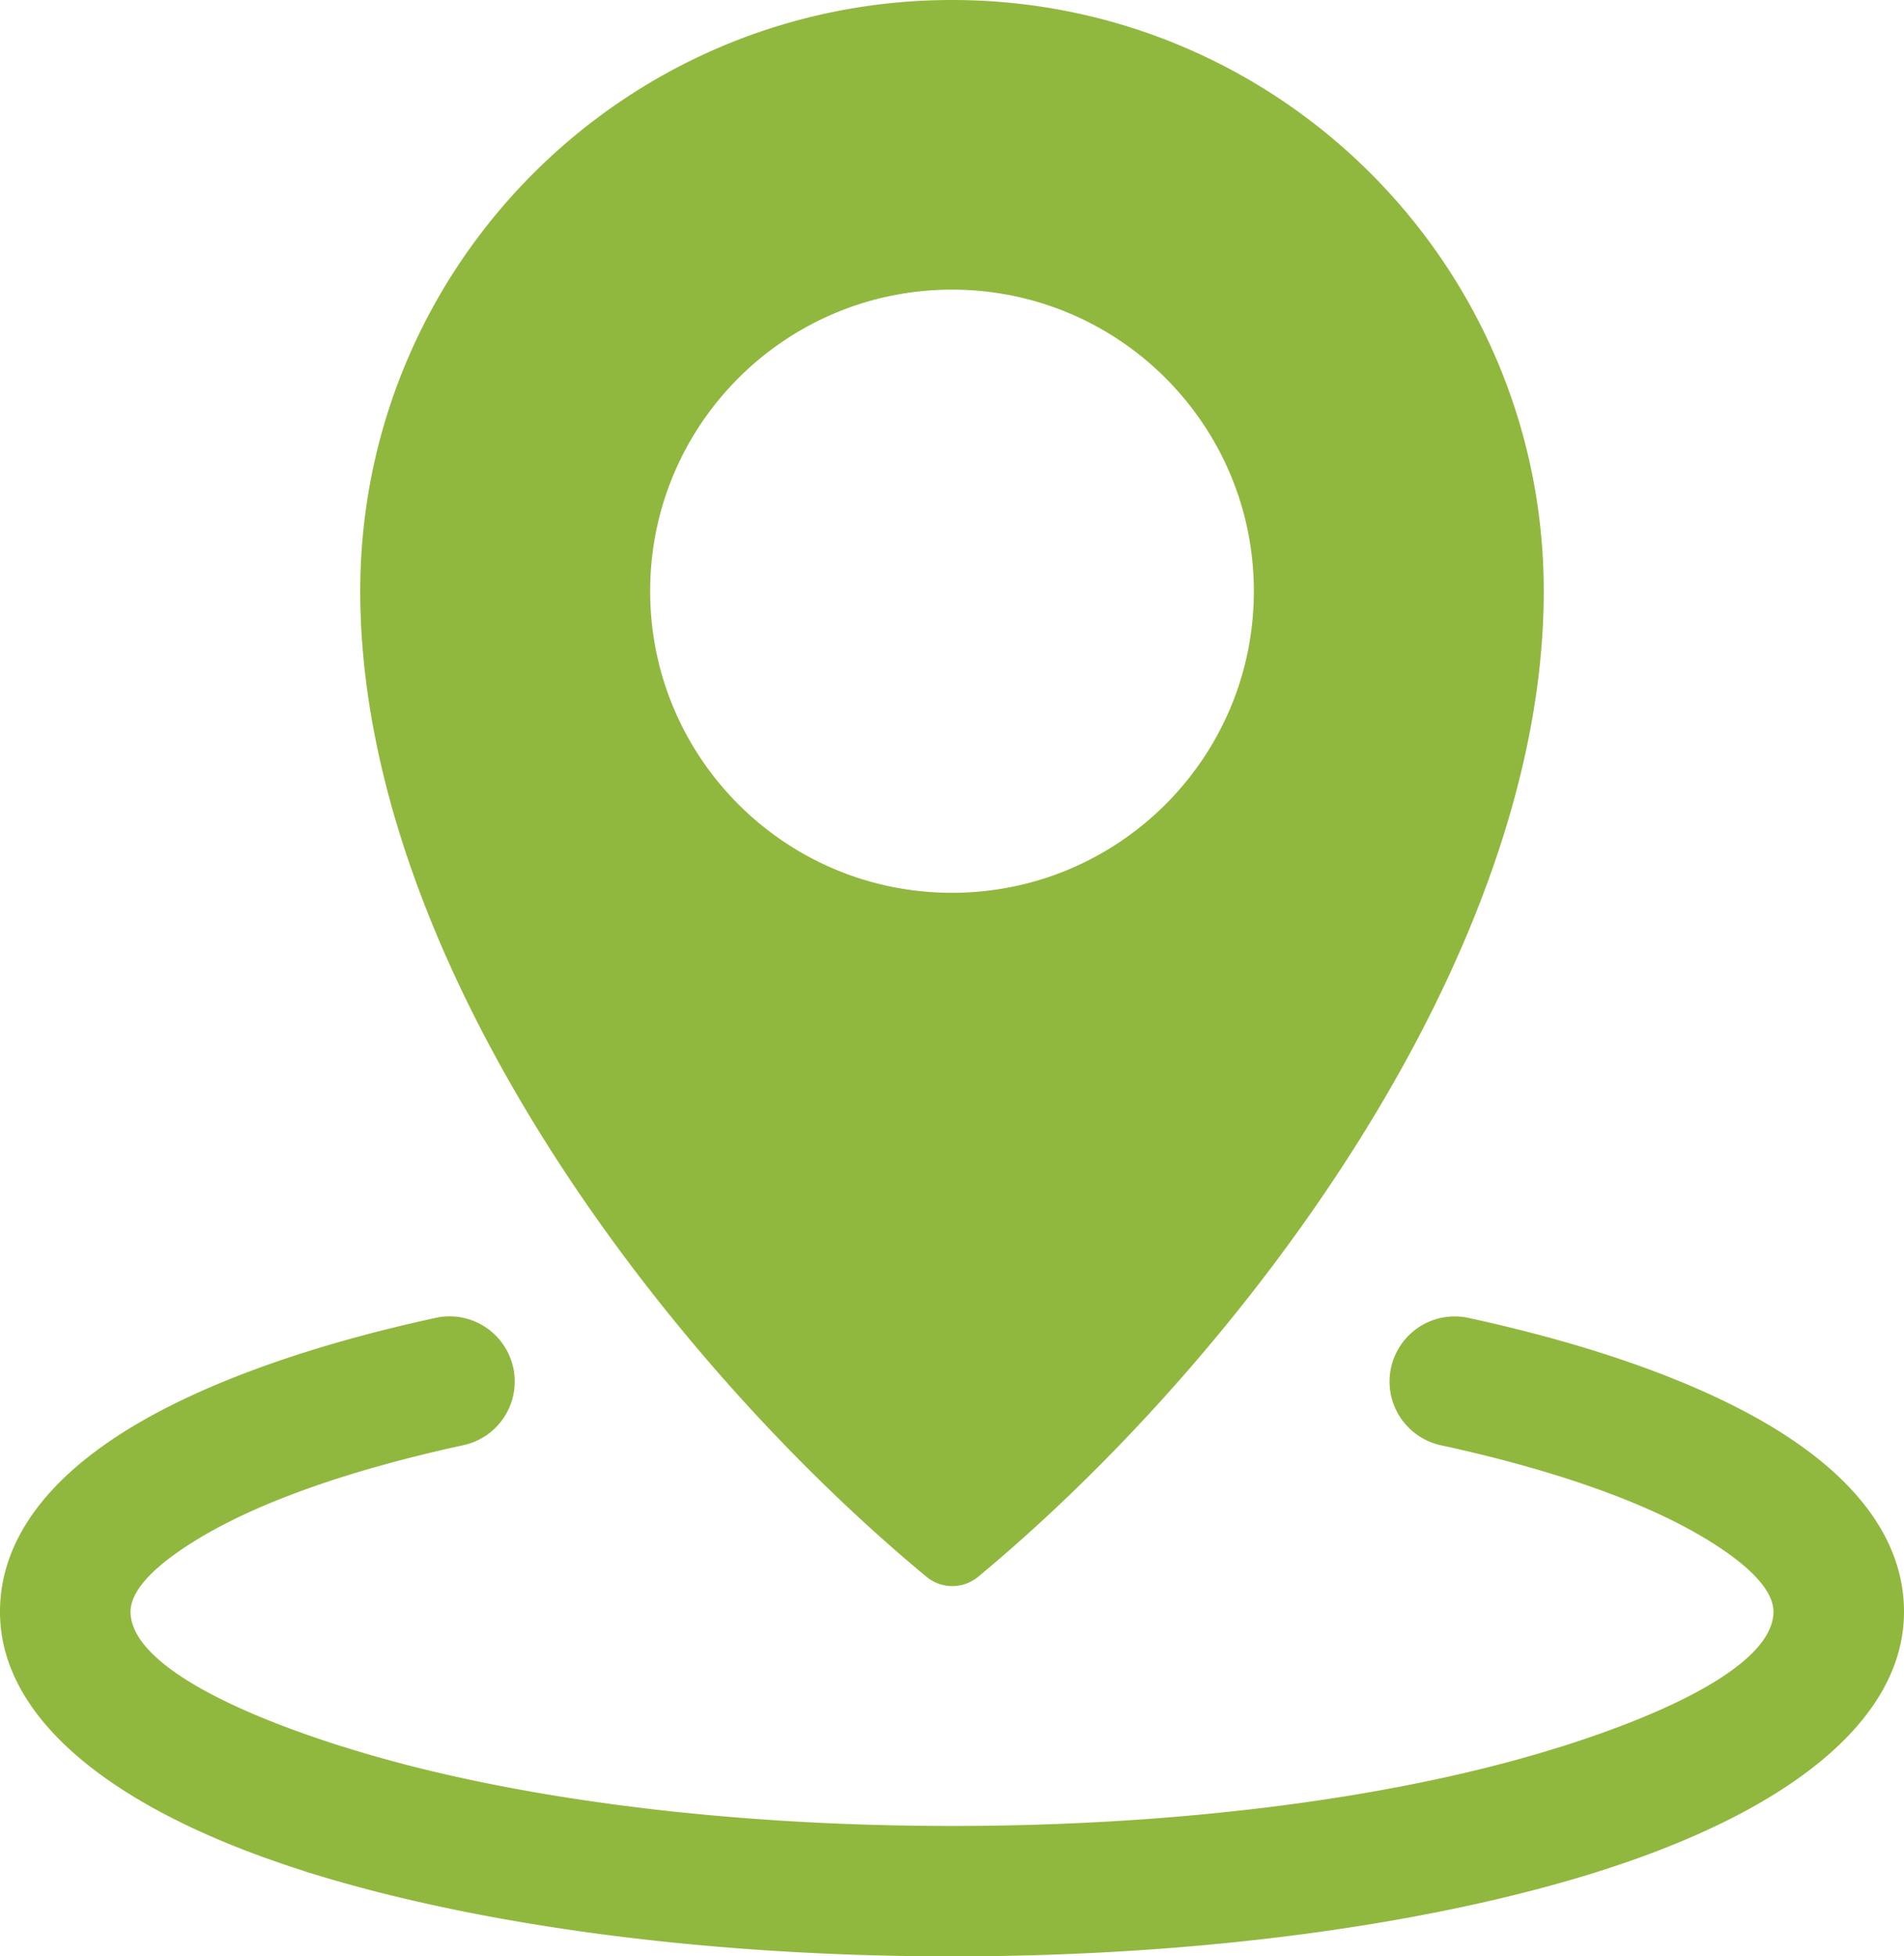 <svg width="73" height="75" viewBox="0 0 73 75" fill="none" xmlns="http://www.w3.org/2000/svg"><path fill-rule="evenodd" clip-rule="evenodd" d="M36.5 0c12.53 0 22.688 10.147 22.688 22.665 0 13.94-11.46 29.296-21.677 37.776a1.554 1.554 0 01-1.998 0c-10.249-8.498-21.701-23.76-21.701-37.776C13.812 10.147 23.97 0 36.5 0zm18.764 55.41c4.27.928 7.741 2.145 10.073 3.544 1.698 1.018 2.658 1.993 2.658 2.834 0 1.74-3.133 3.596-8.198 5.192l-.009.003v-.003C53.864 68.846 45.633 70 36.5 70s-17.365-1.154-23.287-3.02a2.568 2.568 0 00-.11-.032c-5.006-1.588-8.098-3.432-8.098-5.16 0-.84.96-1.816 2.658-2.834 2.332-1.398 5.803-2.615 10.073-3.544a2.498 2.498 0 10-1.055-4.883c-4.779 1.04-8.768 2.464-11.58 4.15C1.844 56.63 0 59.04 0 61.789c0 4.15 4.422 7.632 11.582 9.913.041.016.083.03.125.044C18.09 73.756 26.858 75 36.5 75s18.41-1.244 24.793-3.255l-.001-.002C68.526 69.462 73 65.963 73 61.788c0-2.748-1.844-5.158-5.102-7.111-2.81-1.687-6.8-3.111-11.579-4.15a2.498 2.498 0 10-1.056 4.883zM36.5 11.104c-6.392 0-11.573 5.176-11.573 11.561S30.108 34.227 36.5 34.227s11.573-5.177 11.573-11.562S42.892 11.104 36.5 11.104z" fill="#90B83E"/></svg>